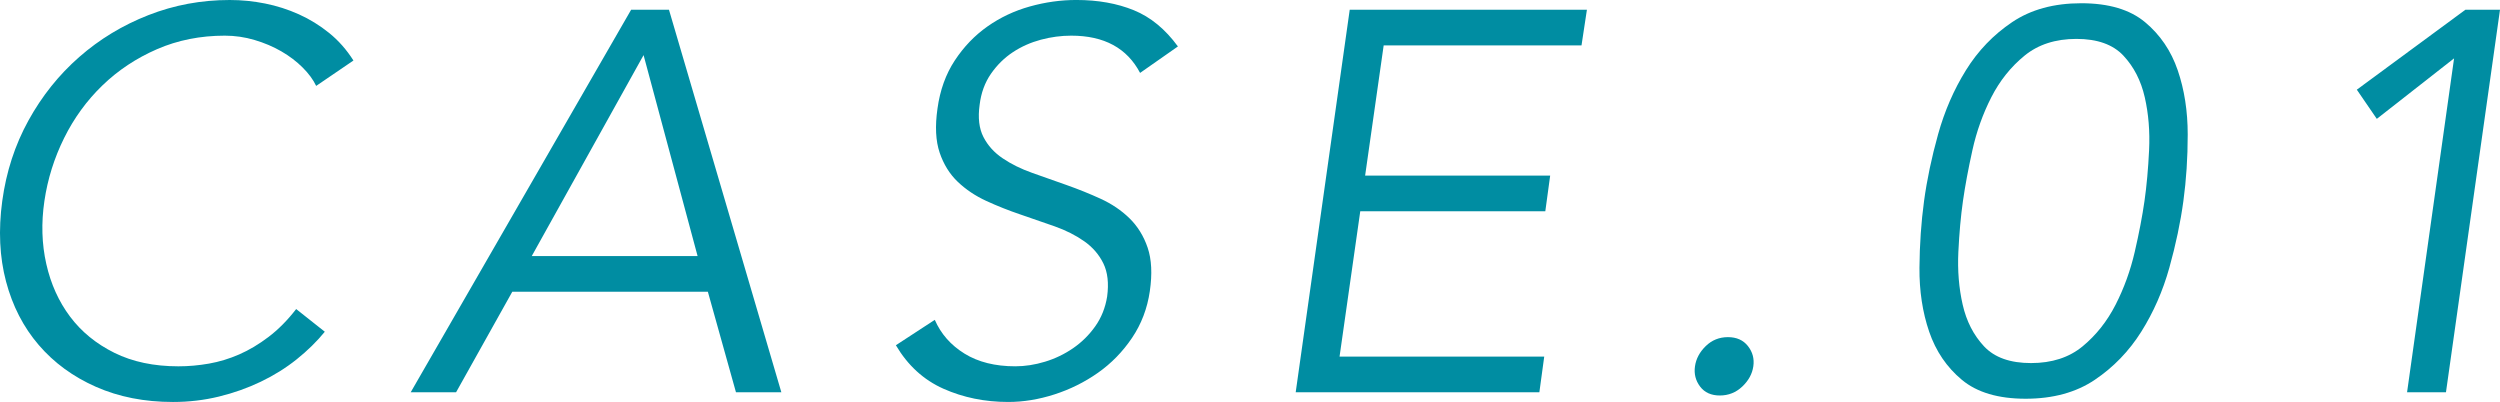 <?xml version="1.0" encoding="UTF-8"?><svg id="b" xmlns="http://www.w3.org/2000/svg" width="277.63" height="44.64" viewBox="0 0 277.63 44.64"><g id="c"><path d="m36.07,36.84c-.88,1.08-1.92,2.1-3.12,3.06s-2.53,1.79-3.99,2.49c-1.46.7-3.01,1.25-4.65,1.65-1.64.4-3.34.6-5.1.6-3.16,0-6.01-.56-8.55-1.68-2.54-1.12-4.66-2.67-6.36-4.65s-2.91-4.33-3.63-7.05c-.72-2.72-.86-5.7-.42-8.94.44-3.24,1.41-6.22,2.91-8.94,1.5-2.72,3.38-5.07,5.64-7.05,2.26-1.98,4.82-3.53,7.68-4.65,2.86-1.12,5.87-1.68,9.03-1.68,1.32,0,2.63.13,3.93.39,1.3.26,2.55.66,3.75,1.2,1.2.54,2.32,1.23,3.36,2.07,1.04.84,1.94,1.86,2.7,3.06l-4.14,2.82c-.32-.68-.82-1.36-1.5-2.04-.68-.68-1.47-1.28-2.37-1.8-.9-.52-1.89-.94-2.97-1.26-1.08-.32-2.18-.48-3.3-.48-2.72,0-5.23.5-7.53,1.5-2.3,1-4.32,2.34-6.06,4.02s-3.16,3.63-4.26,5.85c-1.1,2.22-1.83,4.55-2.19,6.99-.36,2.44-.29,4.77.21,6.99s1.38,4.17,2.64,5.85c1.26,1.68,2.9,3.02,4.92,4.02,2.02,1,4.39,1.5,7.11,1.5,1.12,0,2.25-.1,3.39-.3s2.26-.54,3.36-1.02c1.1-.48,2.19-1.13,3.27-1.95,1.08-.82,2.1-1.85,3.06-3.09l3.18,2.52Z" fill="#008da2" stroke-width="0"/><path d="m50.65,43.56h-5.04L70.09,1.08h4.2l12.48,42.48h-5.04l-3.12-11.16h-21.72l-6.24,11.16Zm8.4-15.12h18.42l-6-22.32-12.42,22.32Z" fill="#008da2" stroke-width="0"/><path d="m126.61,8.1c-1.45-2.76-3.99-4.14-7.65-4.14-1.12,0-2.25.15-3.37.45-1.12.3-2.16.76-3.1,1.38-.94.62-1.76,1.42-2.44,2.4-.68.98-1.1,2.13-1.26,3.45-.2,1.44-.06,2.63.42,3.57s1.19,1.73,2.14,2.37c.94.64,2.04,1.18,3.28,1.62,1.24.44,2.52.89,3.82,1.35s2.57.97,3.79,1.53c1.22.56,2.29,1.28,3.19,2.16.9.88,1.58,1.97,2.02,3.27s.52,2.91.24,4.83c-.28,1.92-.94,3.65-1.98,5.19-1.04,1.54-2.3,2.83-3.78,3.87-1.48,1.04-3.09,1.84-4.83,2.4s-3.45.84-5.13.84c-2.6,0-5-.49-7.2-1.47-2.2-.98-3.96-2.59-5.28-4.83l4.32-2.82c.68,1.56,1.78,2.81,3.3,3.75,1.52.94,3.4,1.41,5.64,1.41,1.08,0,2.18-.17,3.3-.51,1.12-.34,2.16-.84,3.12-1.5.96-.66,1.78-1.47,2.46-2.43.68-.96,1.12-2.06,1.32-3.3.2-1.48.06-2.71-.42-3.69-.48-.98-1.19-1.8-2.13-2.46-.94-.66-2.03-1.21-3.27-1.65-1.24-.44-2.51-.88-3.81-1.32-1.3-.44-2.56-.94-3.78-1.5-1.22-.56-2.28-1.27-3.18-2.13-.9-.86-1.57-1.94-2.01-3.24-.44-1.3-.52-2.93-.24-4.89.28-2.04.92-3.82,1.92-5.34,1-1.52,2.21-2.78,3.63-3.78,1.42-1,2.99-1.74,4.71-2.22,1.72-.48,3.44-.72,5.16-.72,2.4,0,4.53.38,6.39,1.14,1.86.76,3.49,2.1,4.89,4.02l-4.2,2.94Z" fill="#008da2" stroke-width="0"/><path d="m148.76,39.6h22.73l-.54,3.96h-27.06l6-42.48h26.34l-.6,3.96h-21.97l-2.06,14.46h20.55l-.54,3.96h-20.55l-2.3,16.14Z" fill="#008da2" stroke-width="0"/><path d="m194.71,40.68c-.12.84-.53,1.59-1.23,2.25s-1.53.99-2.49.99-1.69-.33-2.19-.99-.69-1.41-.57-2.25c.12-.84.52-1.59,1.2-2.25.68-.66,1.5-.99,2.46-.99s1.7.33,2.22.99c.52.66.72,1.41.6,2.25Z" fill="#008da2" stroke-width="0"/><path d="m231.13.36c3.04,0,5.4.7,7.08,2.1,1.68,1.4,2.89,3.18,3.63,5.34.74,2.16,1.11,4.54,1.11,7.14s-.16,5.02-.48,7.38c-.32,2.36-.84,4.83-1.56,7.41-.72,2.58-1.76,4.95-3.12,7.11-1.36,2.16-3.08,3.94-5.16,5.34-2.08,1.4-4.64,2.1-7.68,2.1s-5.4-.7-7.08-2.1c-1.68-1.4-2.89-3.18-3.63-5.34s-1.1-4.53-1.08-7.11.19-5.05.51-7.41c.32-2.36.84-4.83,1.56-7.41s1.75-4.95,3.09-7.11,3.05-3.94,5.13-5.34,4.64-2.1,7.68-2.1Zm-.54,3.96c-2.32,0-4.24.62-5.76,1.86-1.52,1.24-2.75,2.78-3.69,4.62-.94,1.84-1.64,3.8-2.1,5.88-.46,2.08-.81,3.96-1.05,5.64-.24,1.68-.41,3.56-.51,5.64-.1,2.08.06,4.04.48,5.88s1.21,3.38,2.37,4.62c1.16,1.24,2.9,1.86,5.22,1.86s4.23-.62,5.73-1.86,2.72-2.78,3.66-4.62c.94-1.84,1.65-3.8,2.13-5.88.48-2.08.84-3.96,1.08-5.64.24-1.68.41-3.56.51-5.64.1-2.08-.06-4.04-.48-5.88s-1.21-3.38-2.37-4.62c-1.16-1.24-2.9-1.86-5.22-1.86Z" fill="#008da2" stroke-width="0"/><path d="m271.63,43.56h-4.32l5.22-37.08-8.58,6.72-2.22-3.24,12.06-8.88h3.84l-6,42.48Z" fill="#008da2" stroke-width="0"/></g></svg>